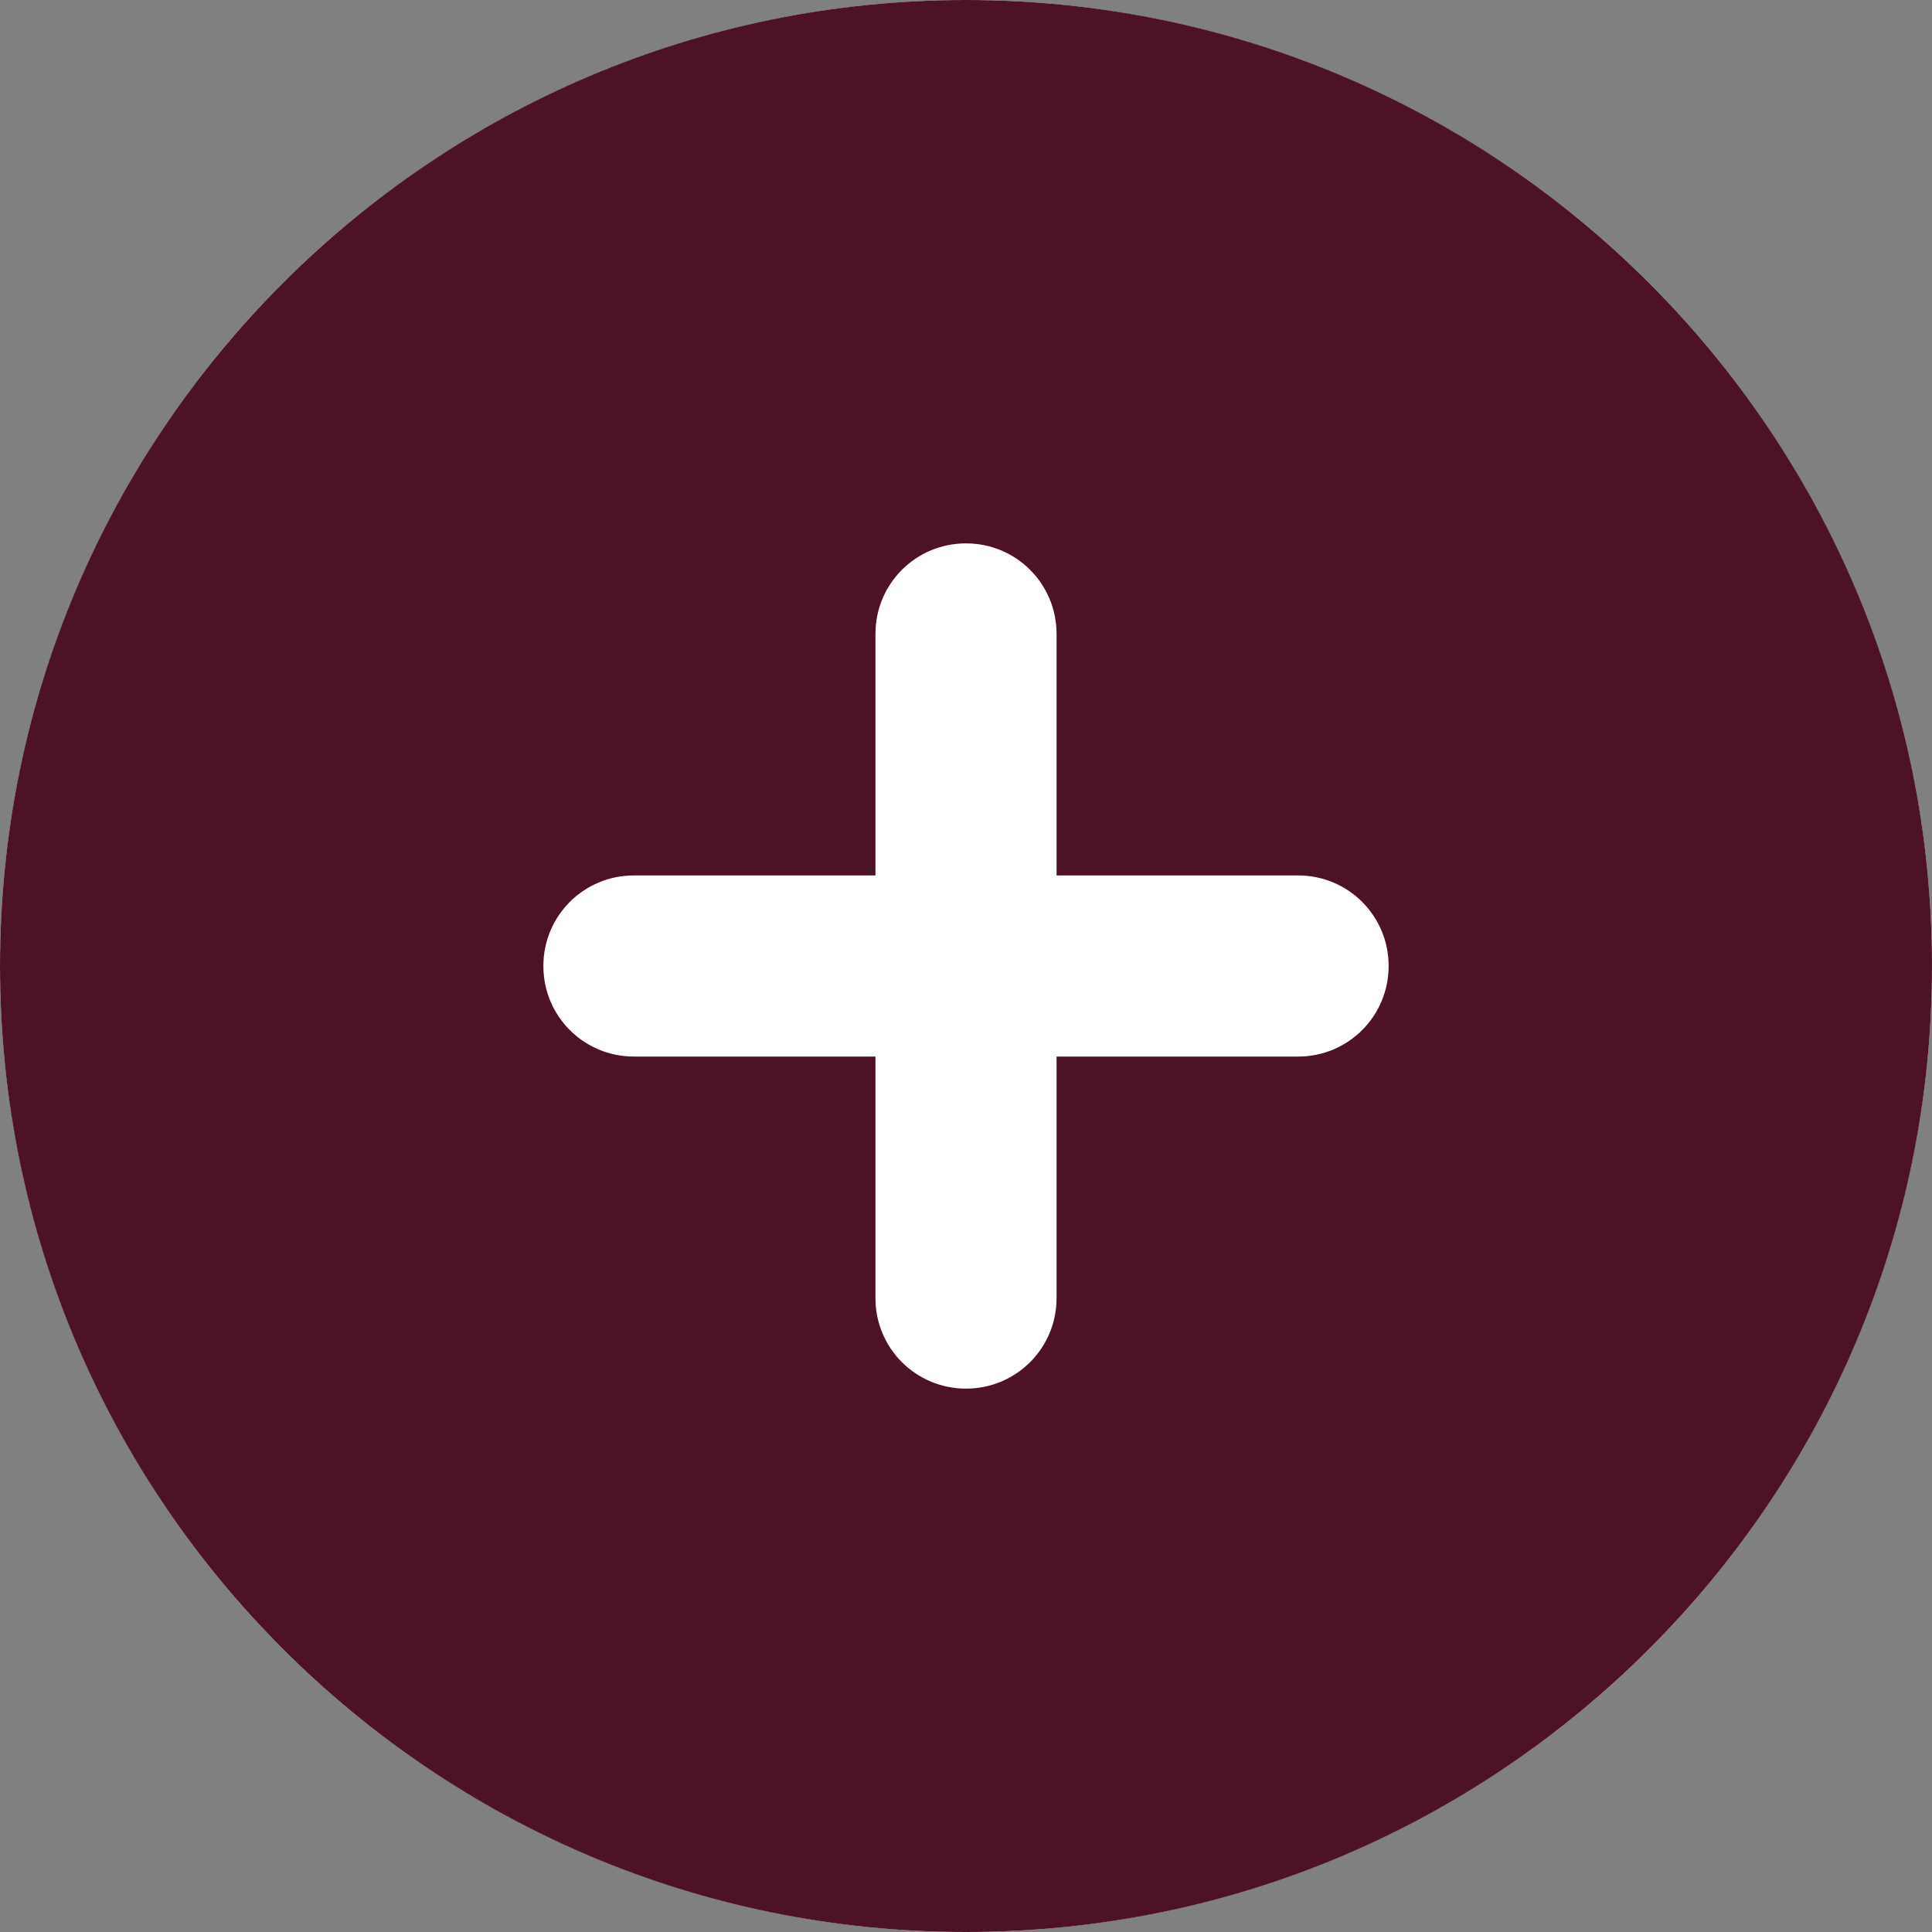 <?xml version="1.0" encoding="UTF-8"?>
<svg id="Layer_2" data-name="Layer 2" xmlns="http://www.w3.org/2000/svg" viewBox="0 0 144 144">
  <rect x="0" y="0" width="144" height="144" fill="#808080" stroke="none"/>
  <defs>
    <style>
      .cls-1 {
        fill: #4e1227;
      }

      .cls-2 {
        fill: #fff;
      }
    </style>
  </defs>
  <g id="Layer_1-2" data-name="Layer 1">
    <g>
      <circle class="cls-2" cx="72" cy="72" r="72"/>
      <path class="cls-1" d="M72,144c39.764,0,72-32.236,72-72S111.764,0,72,0,0,32.235,0,72s32.235,72,72,72ZM65.25,96.75v-18h-18c-3.741,0-6.75-3.009-6.75-6.75s3.009-6.75,6.75-6.75h18v-18c0-3.741,3.009-6.75,6.75-6.75s6.75,3.009,6.75,6.75v18h18c3.741,0,6.75,3.009,6.75,6.75s-3.009,6.75-6.75,6.75h-18v18c0,3.741-3.009,6.75-6.75,6.75s-6.75-3.009-6.75-6.75Z"/>
    </g>
  </g>
</svg>